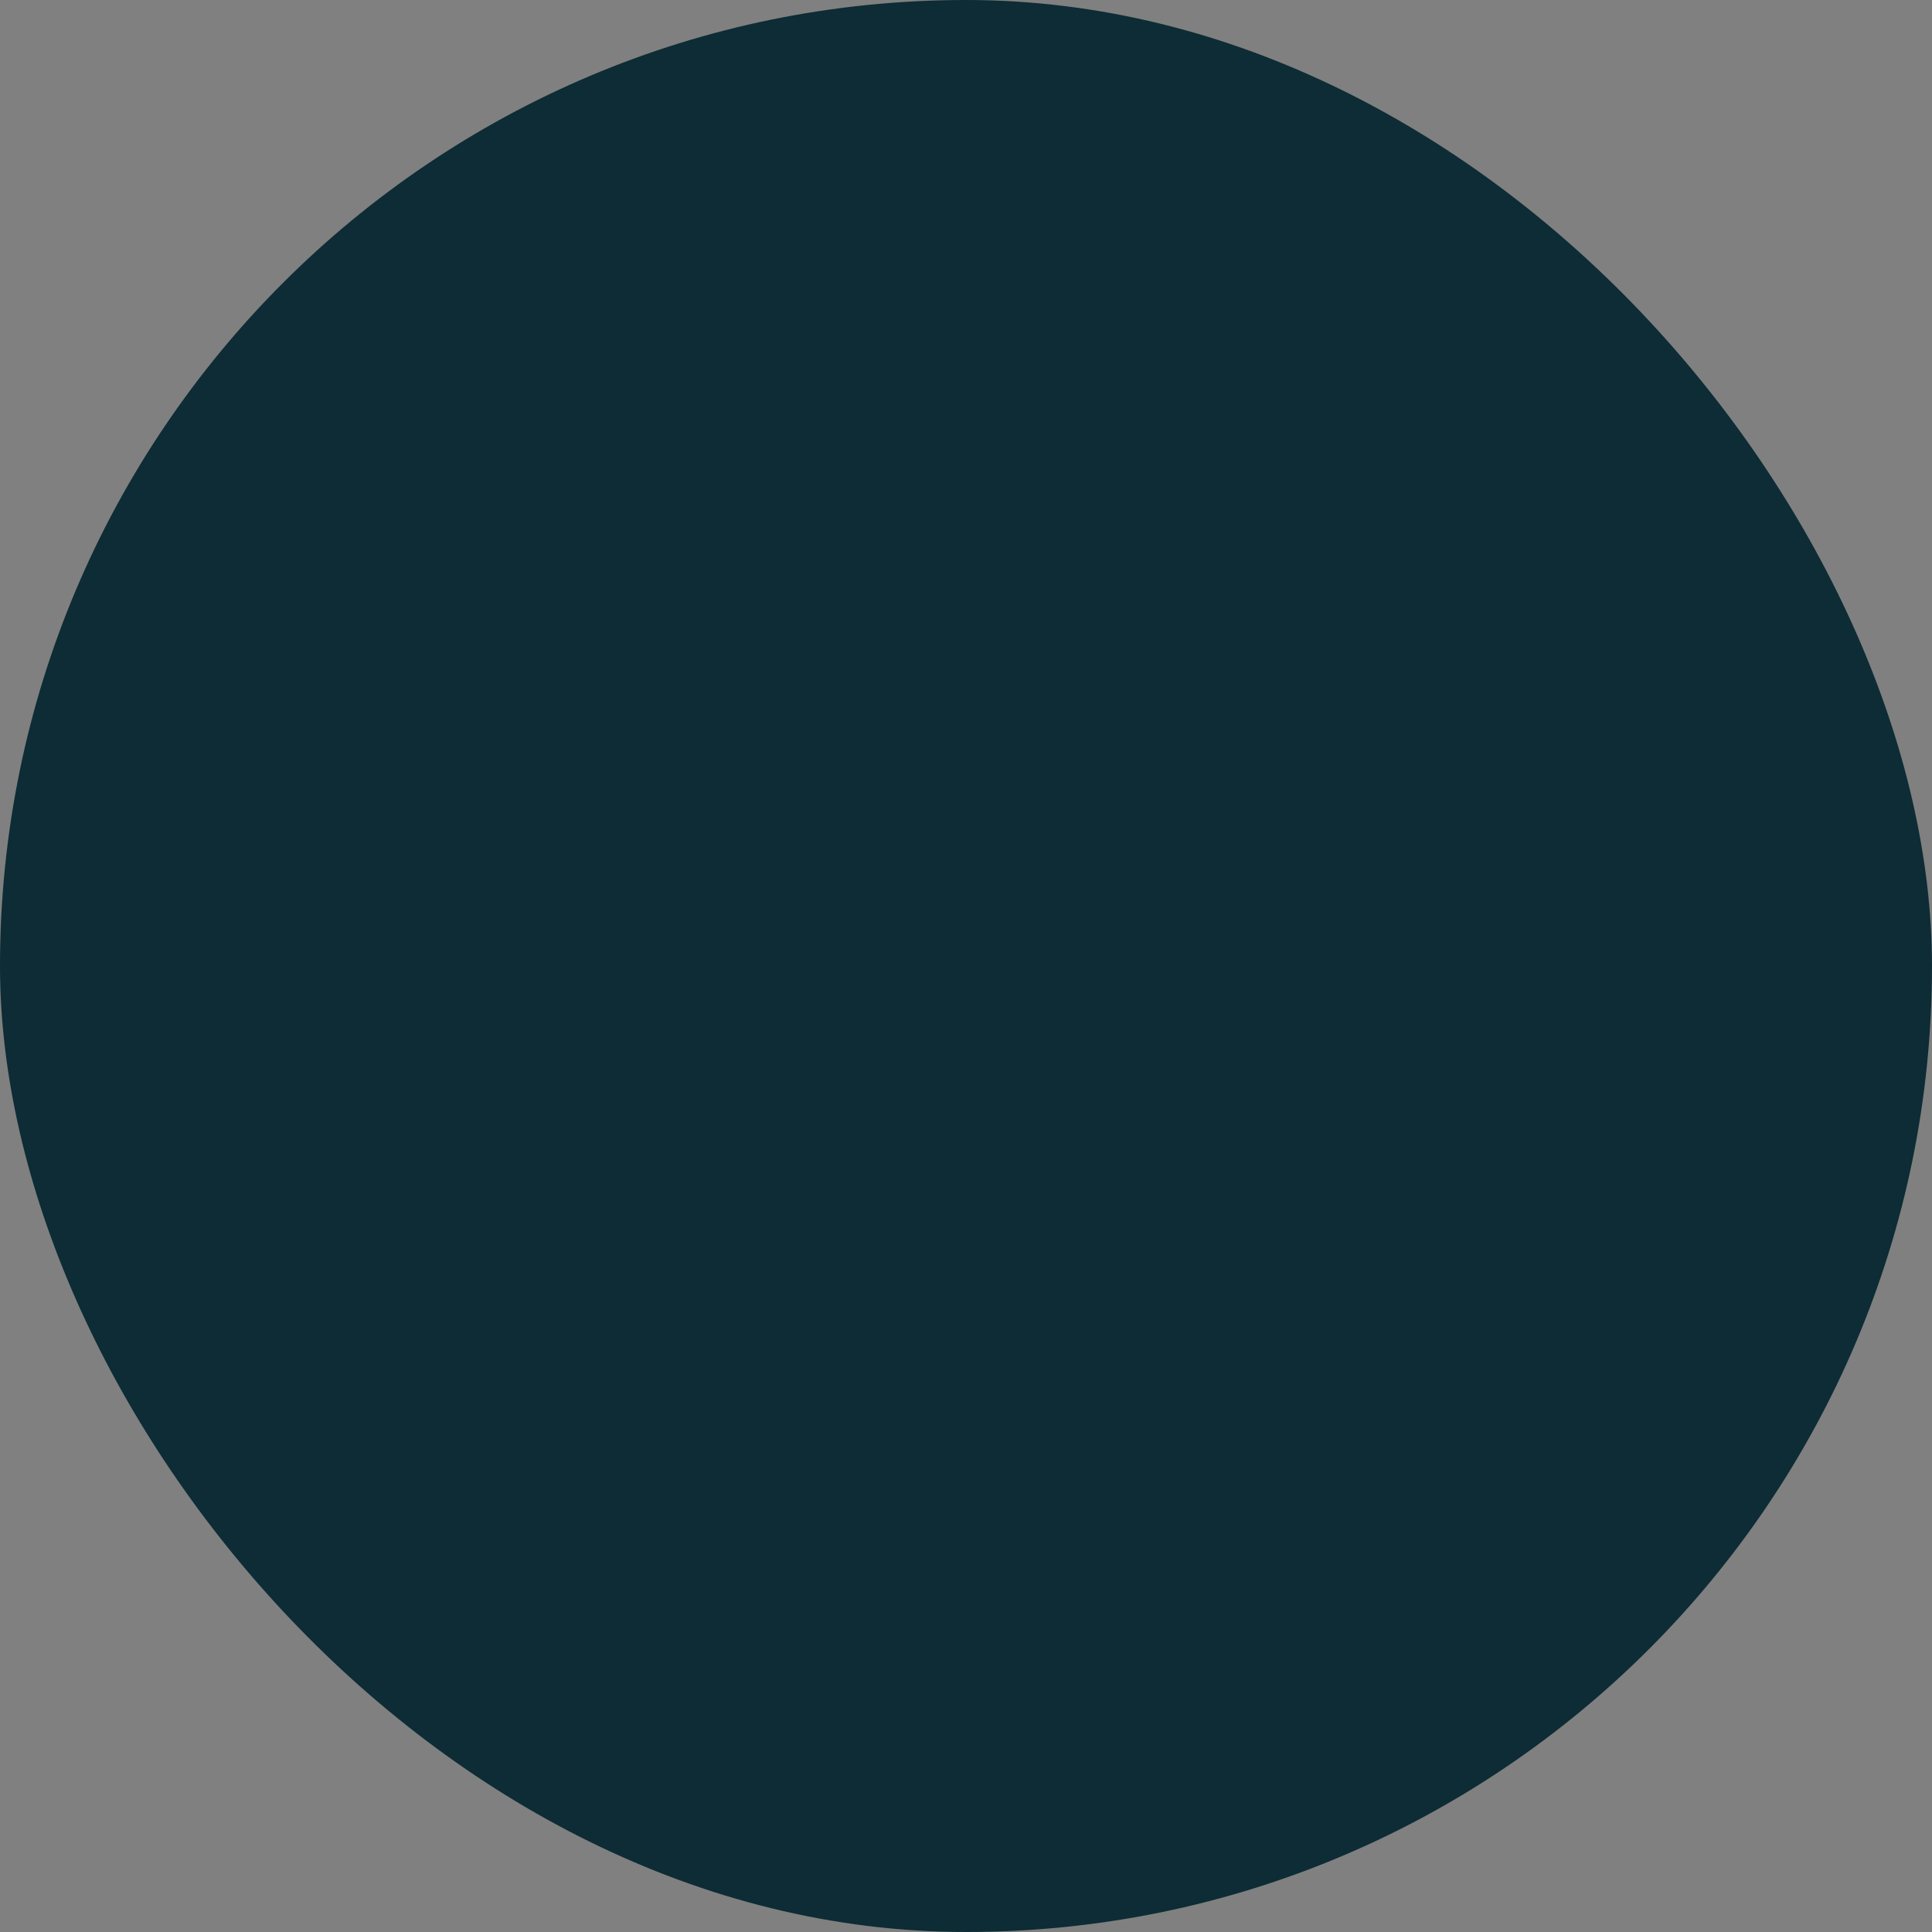 <svg xmlns="http://www.w3.org/2000/svg" viewBox="0 0 100 100" fill-rule="evenodd"><rect x="0" y="0" width="100" height="100" fill="#808080" stroke="none"/><rect x="0" y="0" width="100" height="100" fill="#0d2c35" rx="50" ry="50"></rect><g class="t-group-origins" style="transform-origin:center;transform:scale(0.58);"><path d="M83.873 4.861H16.131c-6.07 0-11.009 4.939-11.009 11.009v46.622c0 6.069 4.938 11.007 11.009 11.007h24.068v18.64H21.544a1.5 1.5 0 1 0 0 3h56.915a1.5 1.5 0 1 0 0-3H59.804v-18.64h24.068c6.068 0 11.005-4.938 11.005-11.007V15.87c.001-6.07-4.936-11.009-11.004-11.009zm-67.742 3h67.742c4.414 0 8.005 3.593 8.005 8.009v35.35H8.123V15.87c0-4.417 3.592-8.009 8.008-8.009zm40.674 84.278H43.2v-18.64h13.605v18.64zm27.068-21.64H16.132c-4.416 0-8.009-3.592-8.009-8.007v-8.271h83.755v8.271c0 4.415-3.591 8.007-8.005 8.007z" stroke-width="0" stroke="#ffffff" fill="#ffffff" stroke-width-old="0"></path><path d="M50.002 57.055c-3.097 0-5.616 2.518-5.616 5.612s2.519 5.612 5.616 5.612a5.618 5.618 0 0 0 5.612-5.612 5.618 5.618 0 0 0-5.612-5.612zm0 8.224c-1.442 0-2.616-1.172-2.616-2.612s1.173-2.612 2.616-2.612c1.44 0 2.612 1.172 2.612 2.612s-1.172 2.612-2.612 2.612z" stroke-width="0" stroke="#ffffff" fill="#ffffff" stroke-width-old="0"></path></g></svg>
